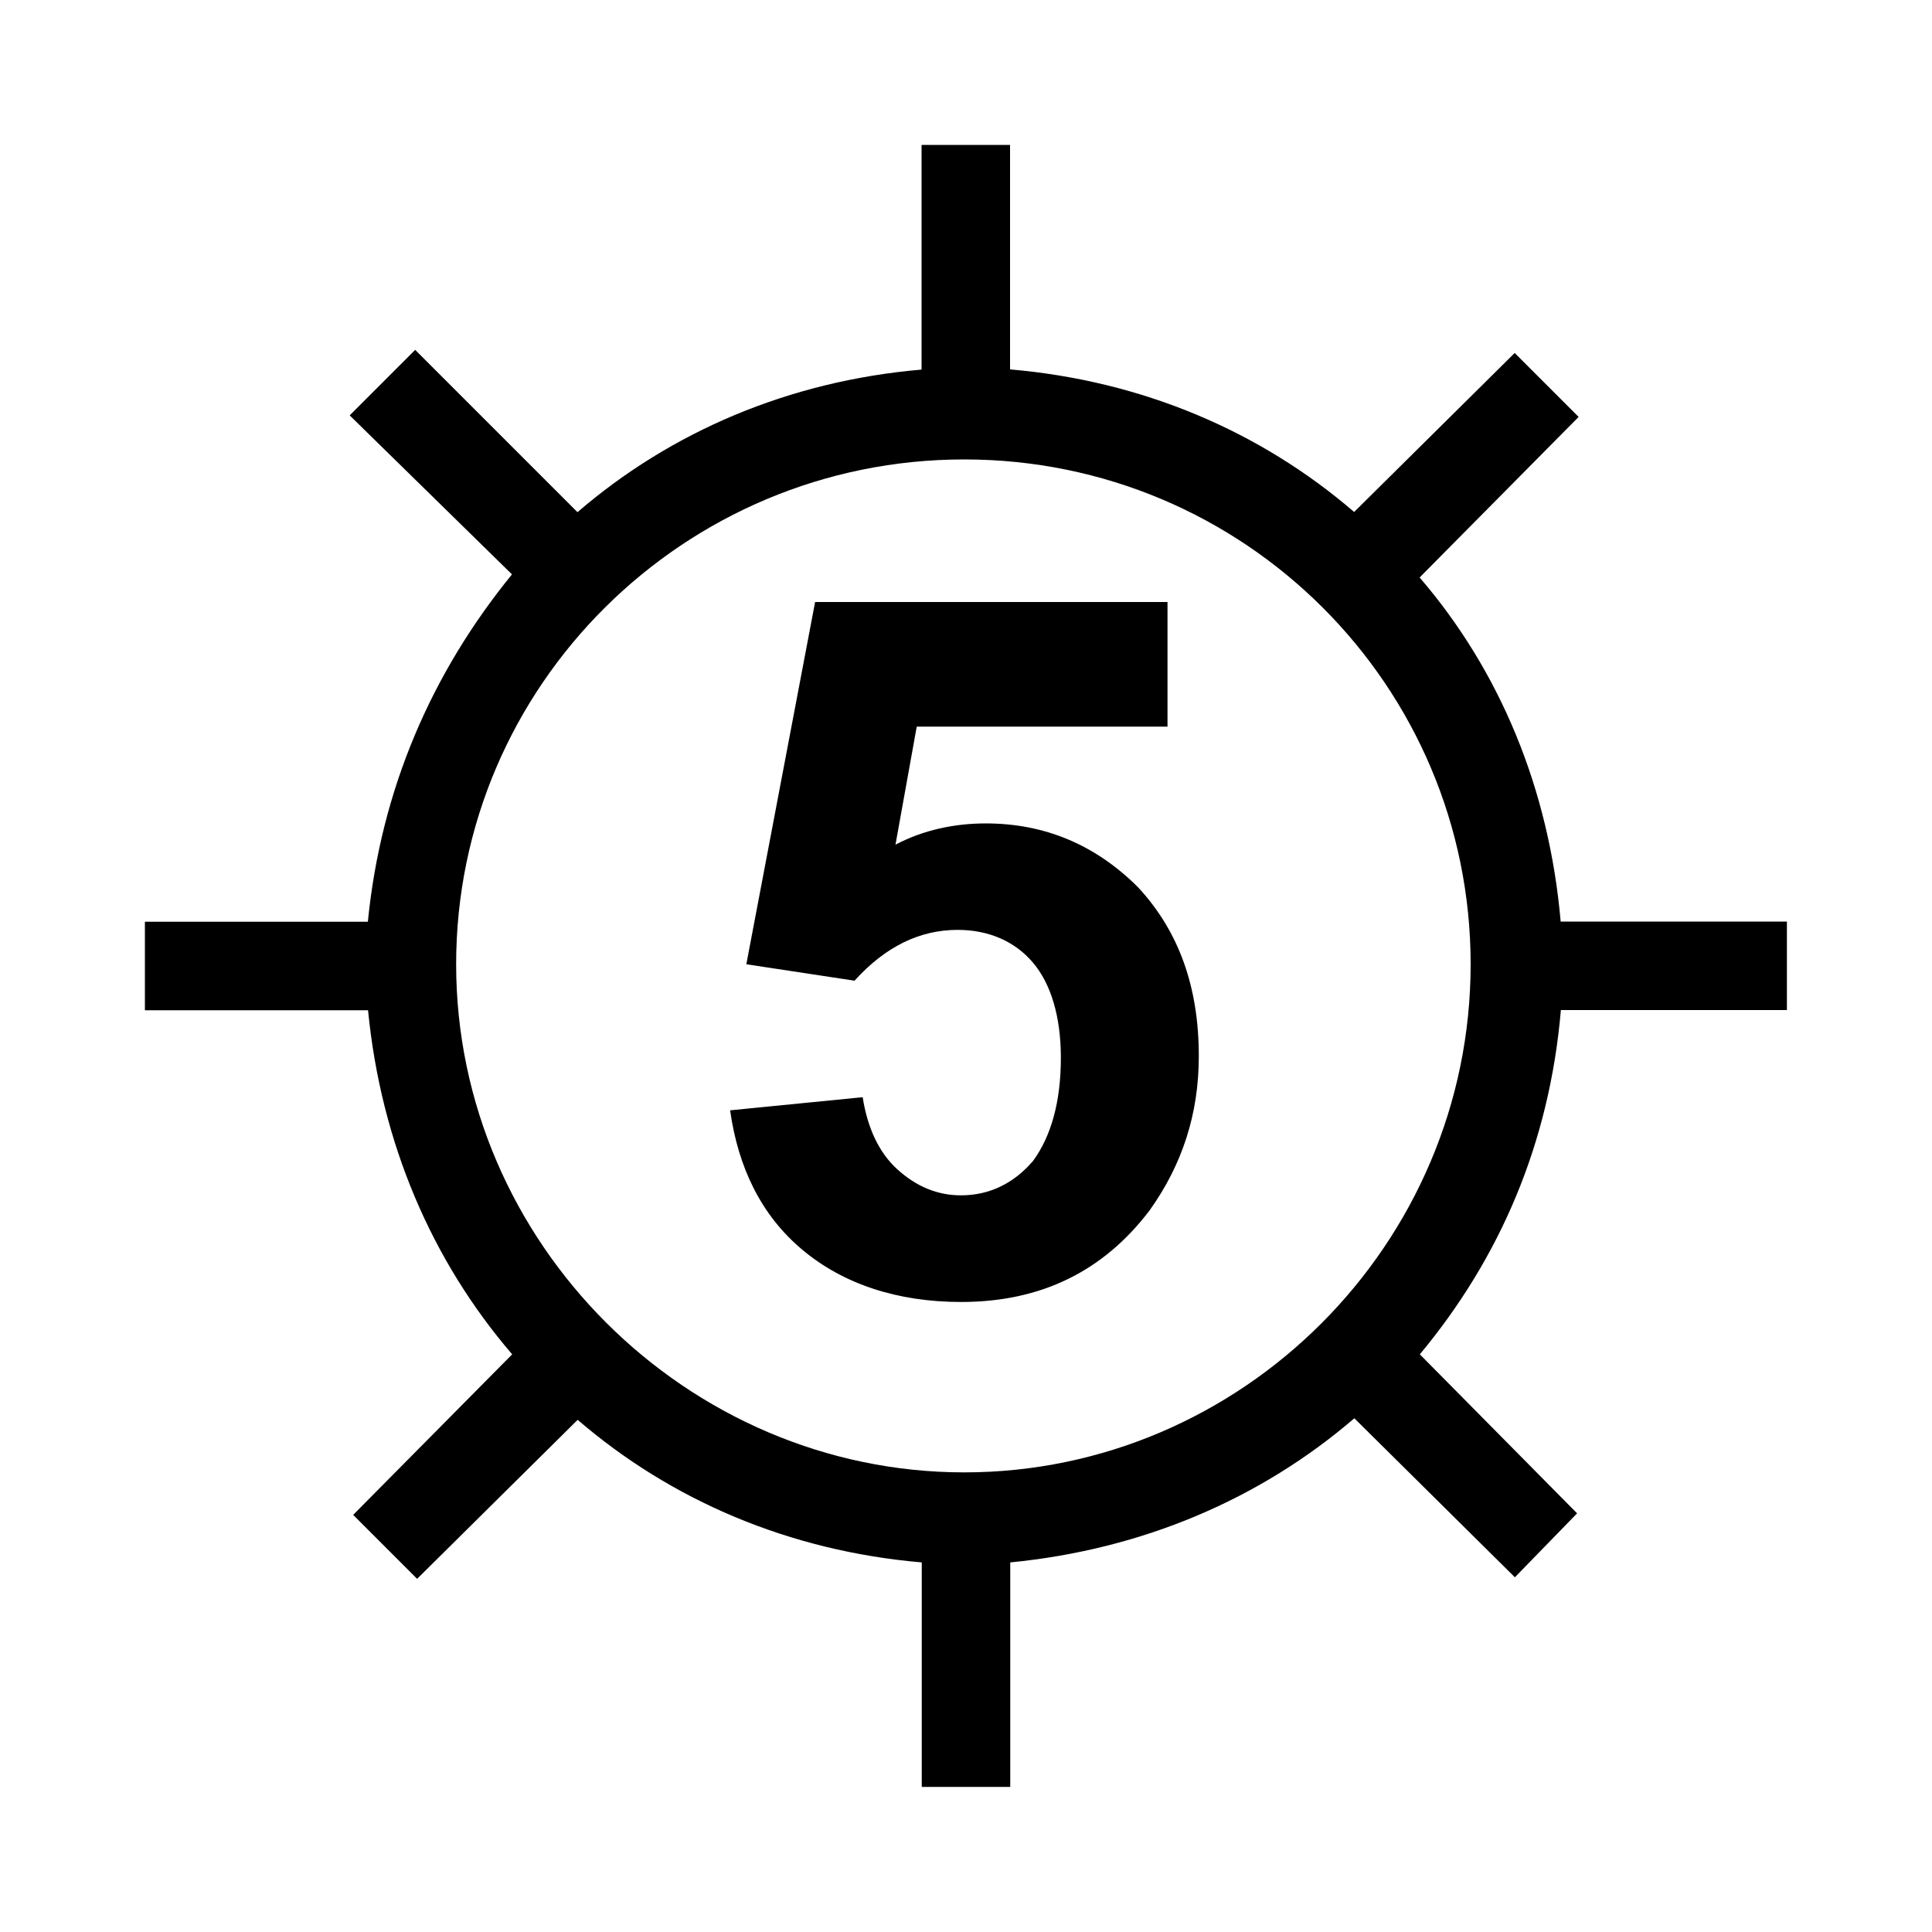 <?xml version="1.0" encoding="UTF-8"?><svg id="Layer_1" xmlns="http://www.w3.org/2000/svg" viewBox="0 0 100 100"><path d="m80.79,52.29c-.59,6.87-3.14,12.81-7.3,17.81l8.14,8.23-3.22,3.31-8.31-8.23c-4.84,4.16-10.94,6.79-17.81,7.46v11.62h-4.58v-11.62c-6.87-.59-12.98-3.22-17.81-7.38l-8.31,8.23-3.31-3.31,8.23-8.31c-4.16-4.84-6.79-10.94-7.46-17.81H7.5v-4.58h11.54c.68-6.87,3.31-12.89,7.46-17.98l-8.4-8.23,3.39-3.39,8.4,8.4c4.83-4.16,10.94-6.79,17.81-7.38V7.5h4.58v11.62c6.87.59,12.98,3.22,17.81,7.38l8.31-8.23,3.31,3.31-8.23,8.31c4.16,4.84,6.7,10.94,7.3,17.81h11.71v4.58h-11.71Zm-4.67-2.38c0-14.42-11.71-26.13-26.21-26.13s-26.3,11.71-26.3,26.13,11.96,26.3,26.3,26.3,26.21-11.79,26.21-26.3Zm-31.47,6.87c.25,1.61.85,2.88,1.78,3.73,1.02.93,2.12,1.36,3.31,1.36,1.44,0,2.71-.59,3.73-1.78.93-1.27,1.44-3.05,1.44-5.34,0-2.12-.51-3.82-1.44-4.92-.93-1.1-2.29-1.7-3.9-1.7-1.95,0-3.73.85-5.34,2.63l-5.6-.85,3.56-18.75h18.24v6.45h-12.98l-1.1,6.11c1.44-.76,3.05-1.1,4.67-1.1,3.05,0,5.68,1.1,7.89,3.31,2.12,2.29,3.14,5.17,3.14,8.74,0,2.97-.85,5.6-2.54,7.97-2.38,3.14-5.6,4.75-9.76,4.75-3.31,0-6.11-.93-8.23-2.71-2.12-1.78-3.31-4.24-3.73-7.21l6.87-.68Z"/></svg>